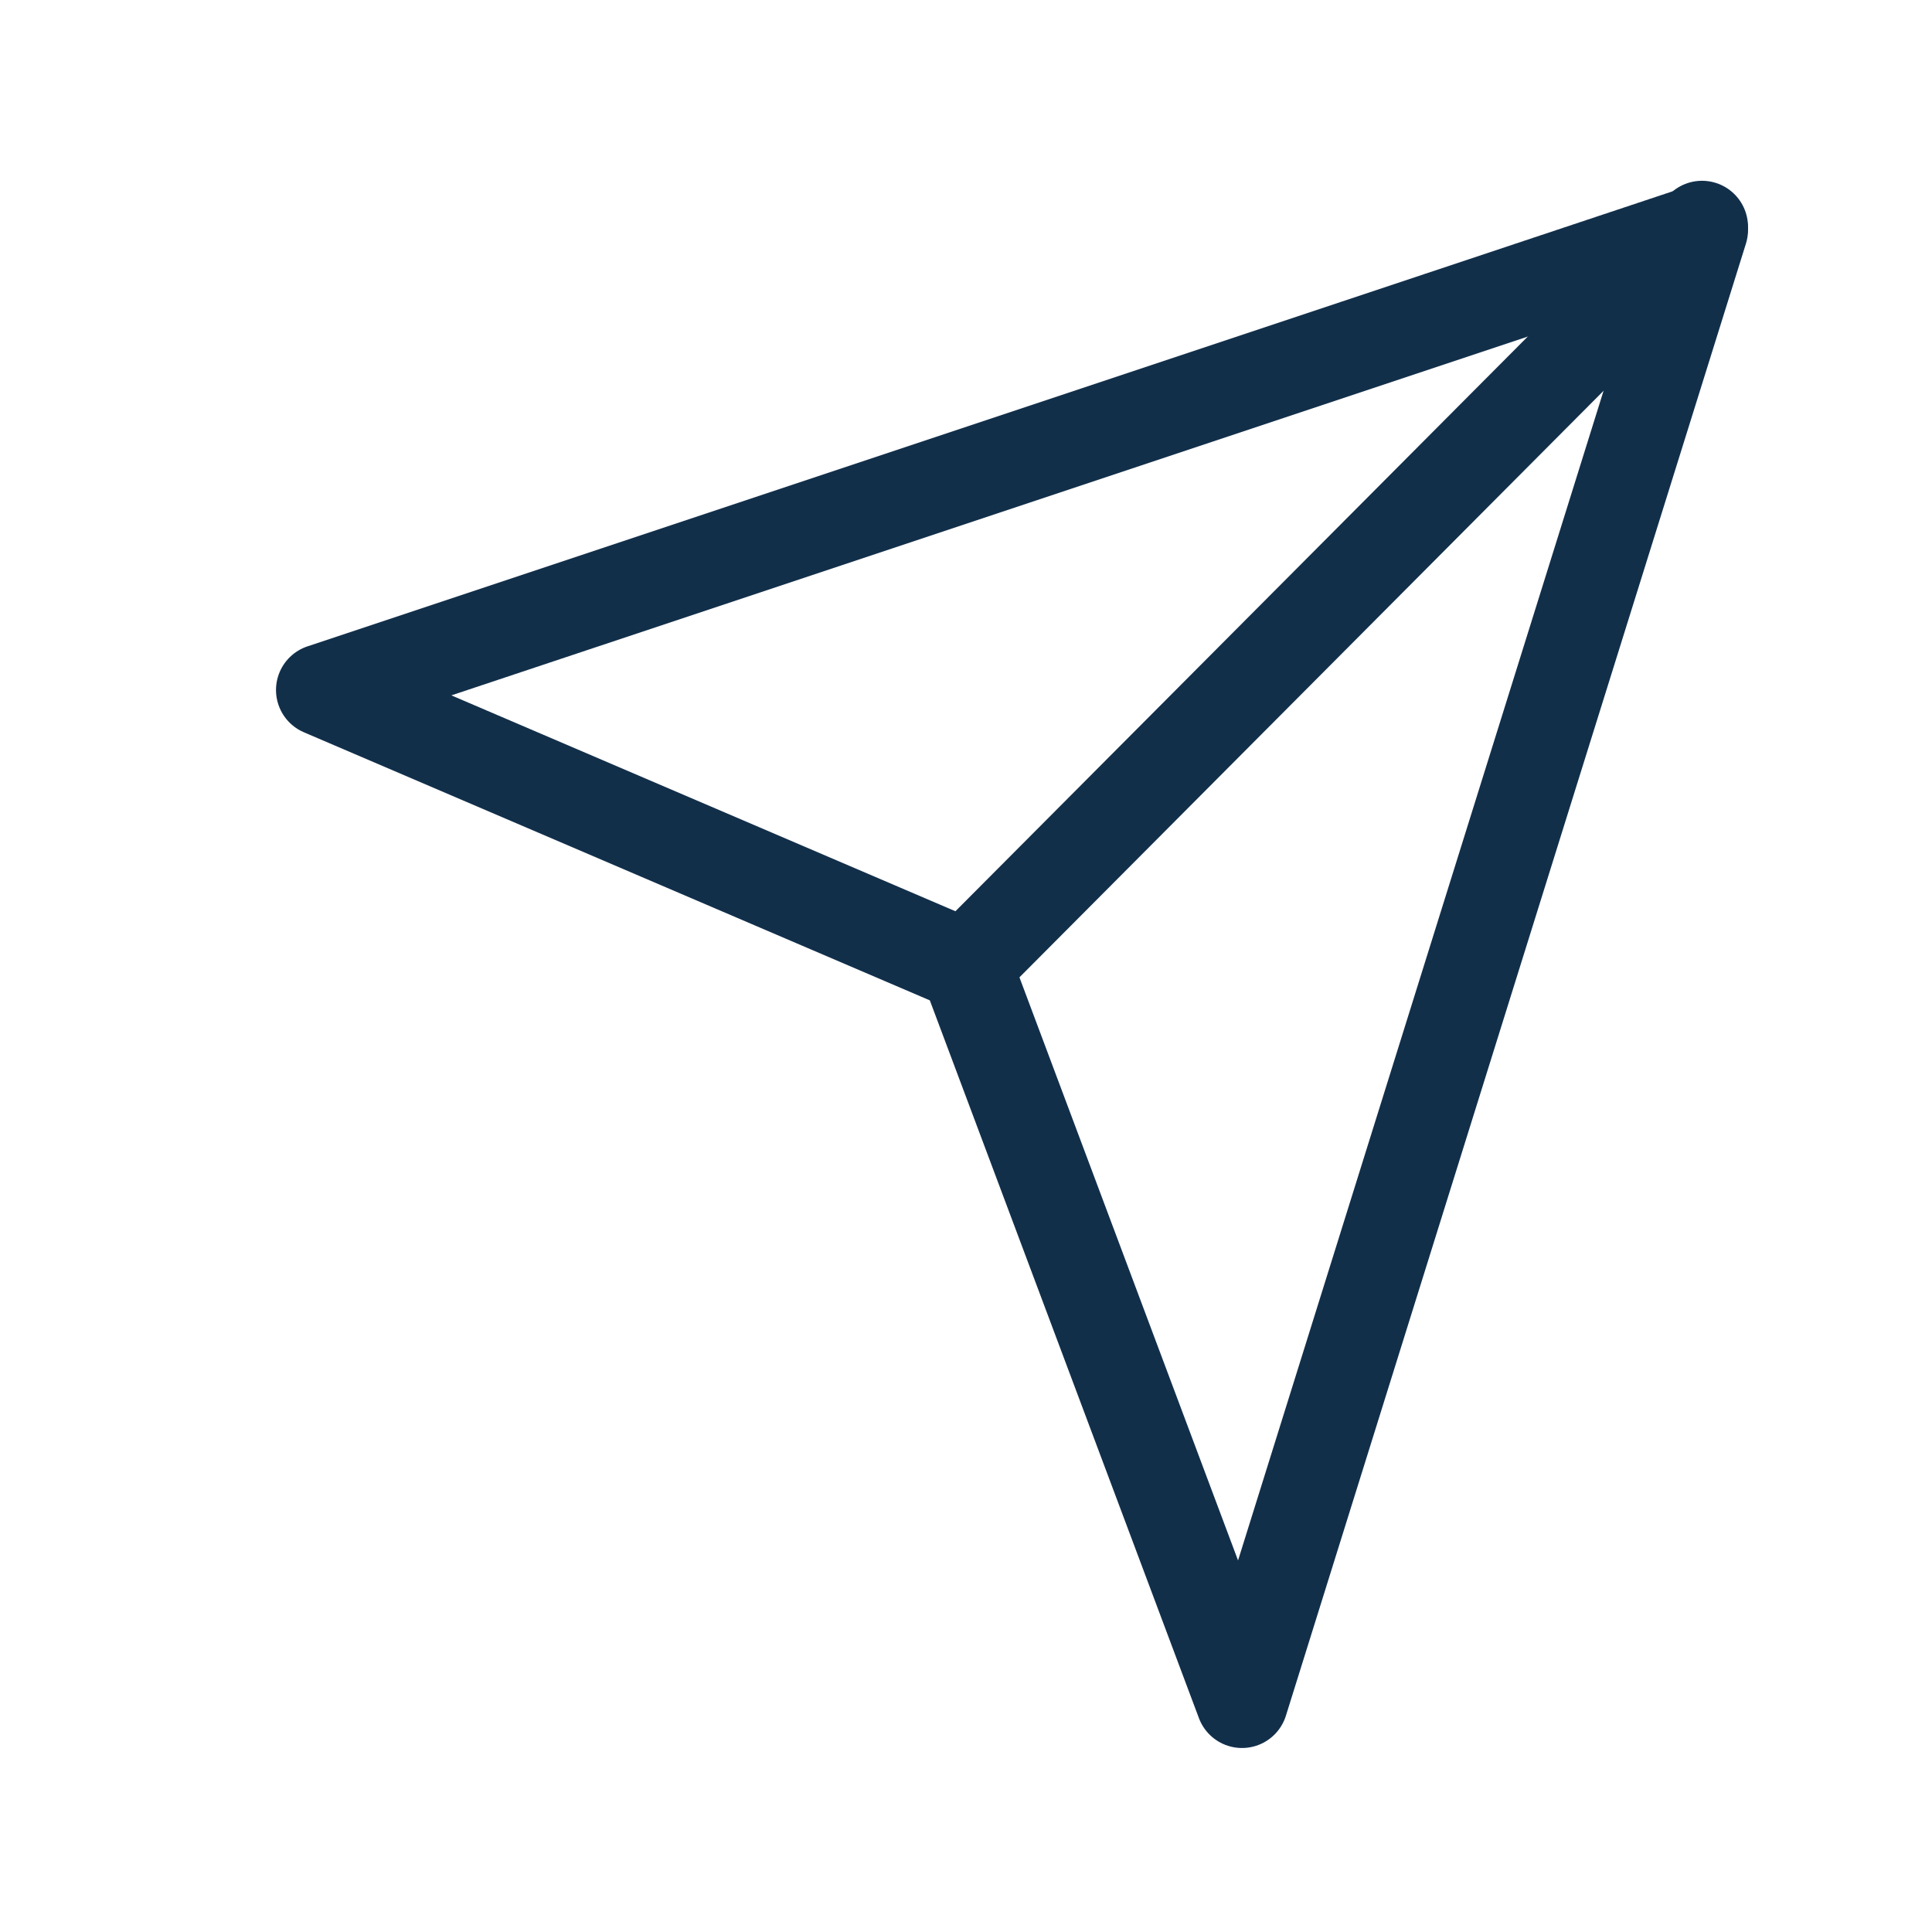 <svg width="800" height="800" viewBox="0 0 800 800" fill="none" xmlns="http://www.w3.org/2000/svg">
<path d="M704.762 93.905L400 399.924" stroke="#122F4A" stroke-width="38.095" stroke-linecap="round" stroke-linejoin="round"/>
<path fill-rule="evenodd" clip-rule="evenodd" d="M514.286 704.762L400.001 399.924L133.334 285.714L704.763 95.238L514.286 704.762Z" stroke="#122F4A" stroke-width="38.095" stroke-linecap="round" stroke-linejoin="round"/>
</svg>
